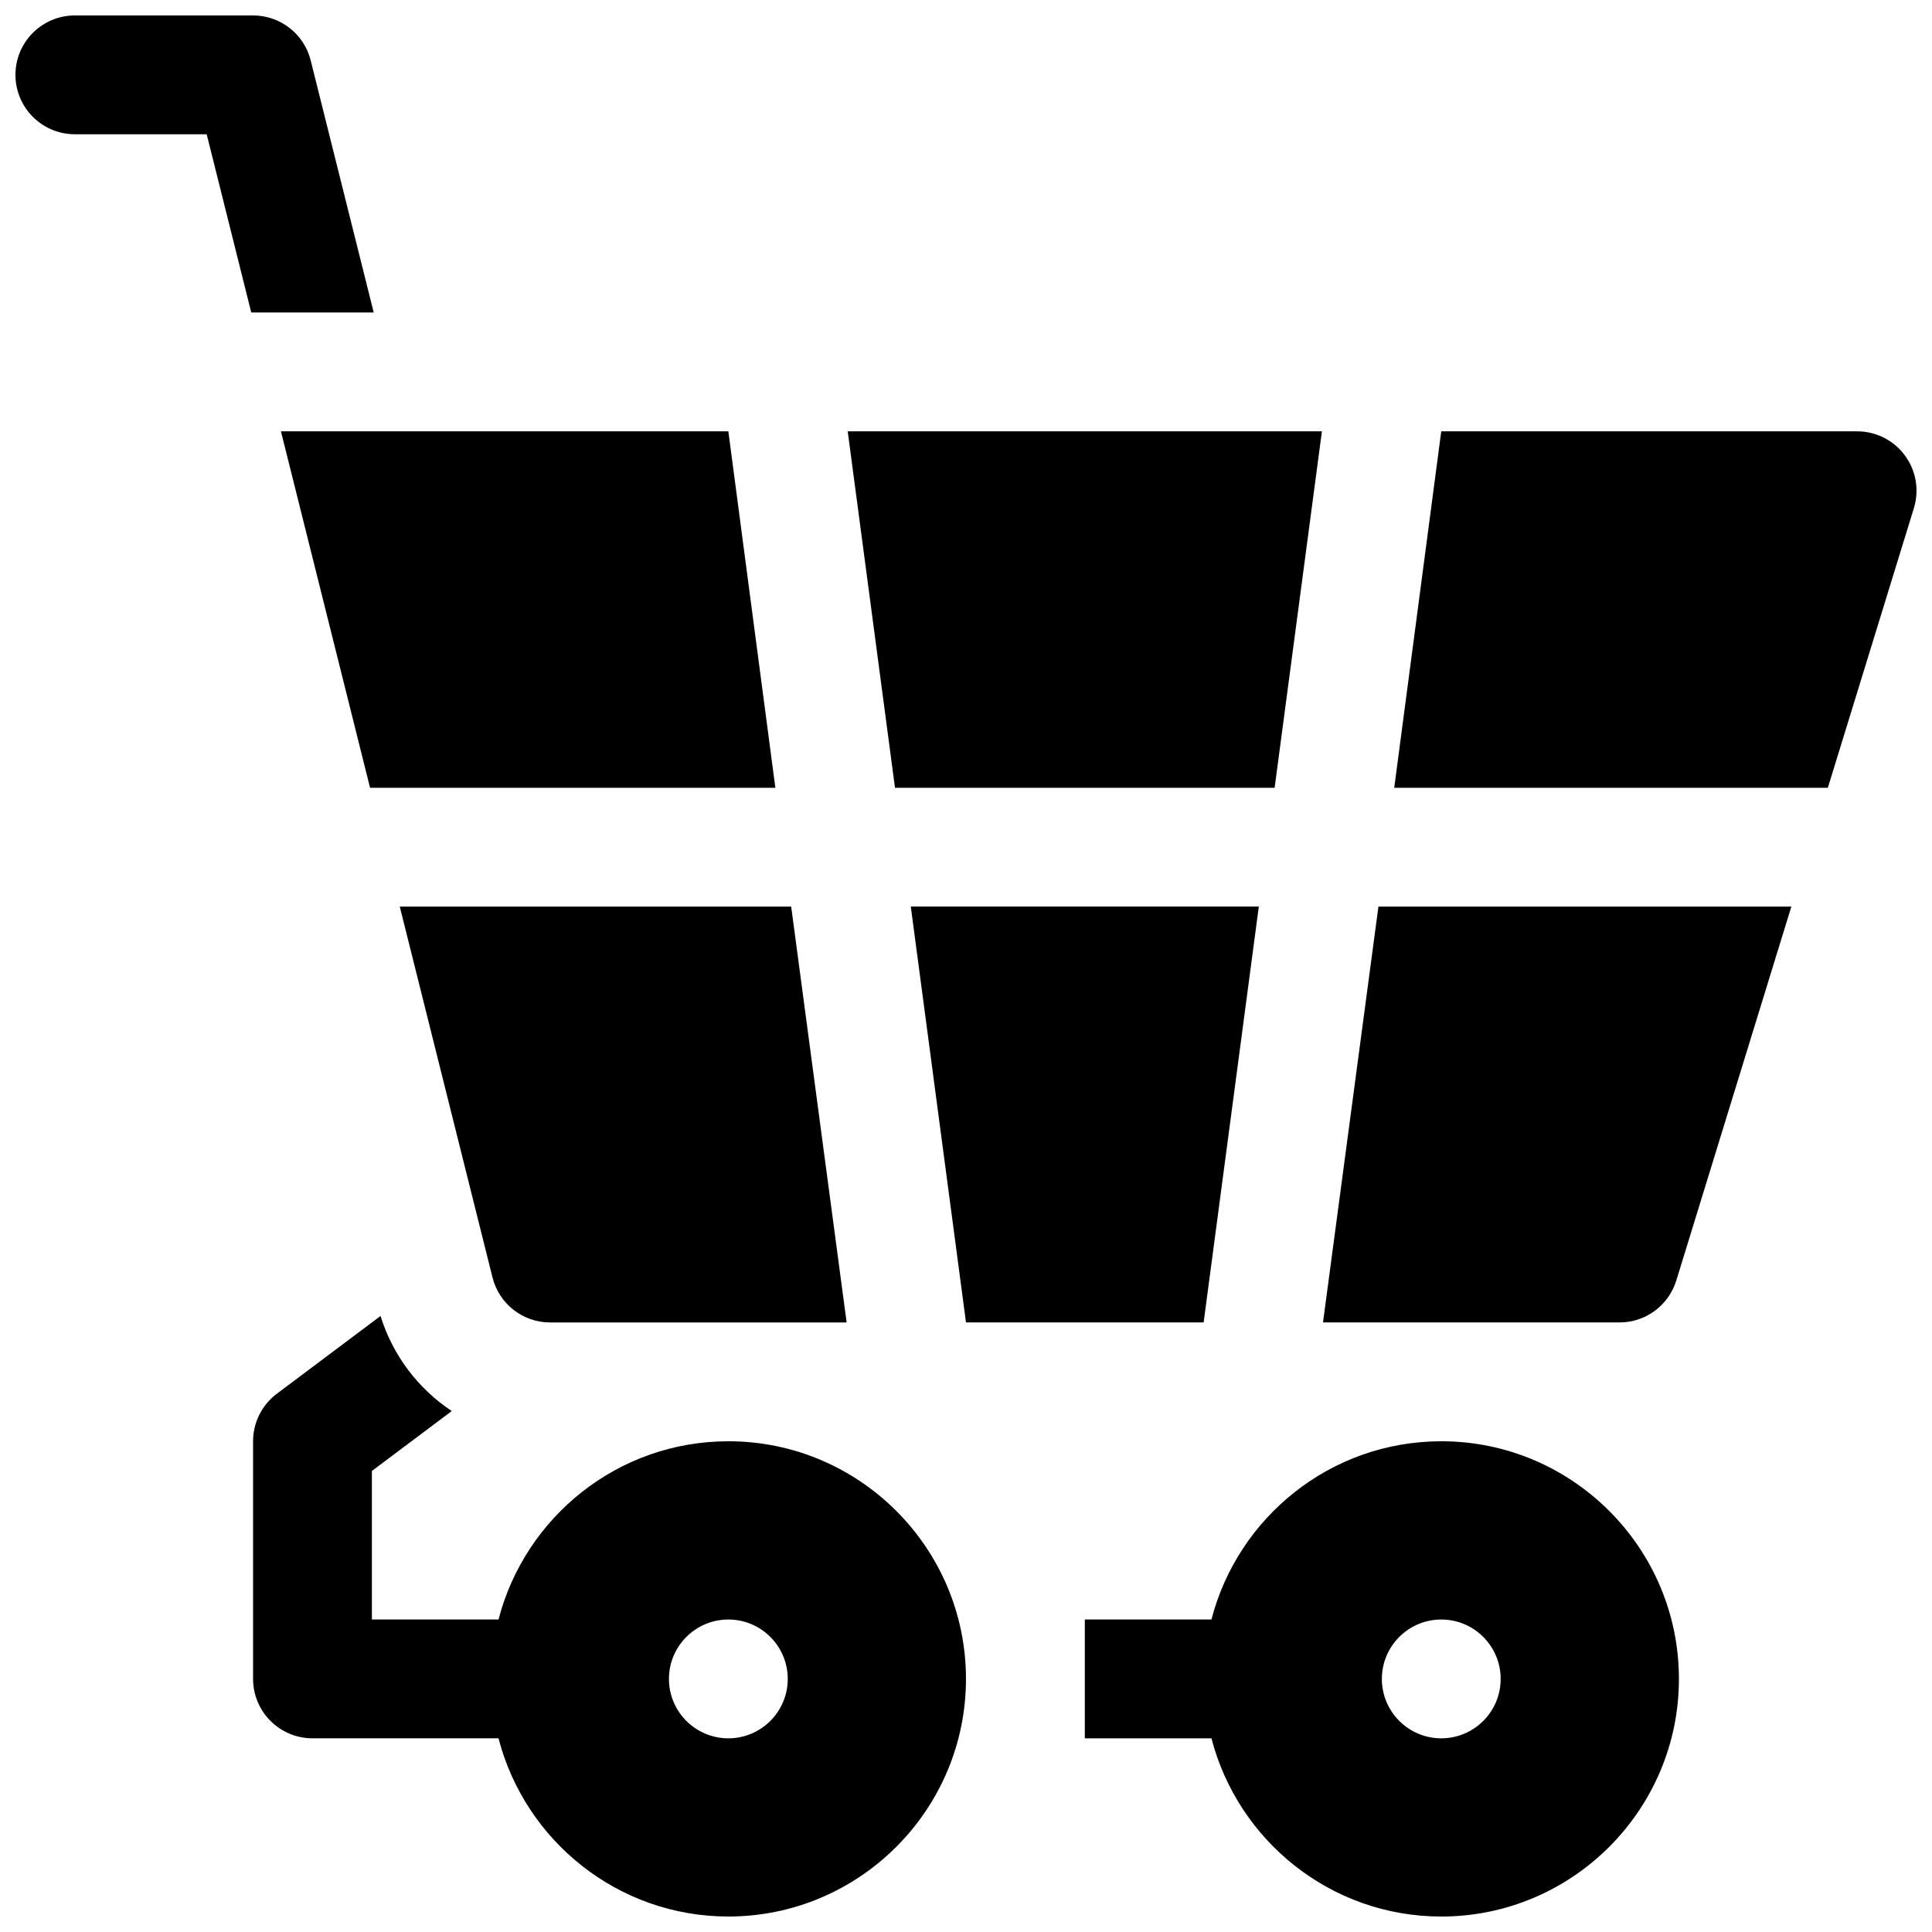 <?xml version="1.0" encoding="UTF-8"?>
<!-- Uploaded to: ICON Repo, www.svgrepo.com, Generator: ICON Repo Mixer Tools -->
<svg width="800px" height="800px" version="1.1" viewBox="144 144 512 512" xmlns="http://www.w3.org/2000/svg">
 <defs>
  <clipPath id="d">
   <path d="m513 258h138.9v95h-138.9z"/>
  </clipPath>
  <clipPath id="c">
   <path d="m148.09 148.09h95.906v78.906h-95.906z"/>
  </clipPath>
  <clipPath id="b">
   <path d="m211 492h189v159.9h-189z"/>
  </clipPath>
  <clipPath id="a">
   <path d="m431 525h158v126.9h-158z"/>
  </clipPath>
 </defs>
 <path d="m477.6 384.25h-92.23l14.629 110.21h62.977z"/>
 <path d="m481.79 352.77 12.531-94.465h-125.67l12.531 94.465z"/>
 <g clip-path="url(#d)">
  <path d="m648.82 264.7c-2.965-4.023-7.668-6.394-12.664-6.394h-110.21l-12.461 94.465h114.91l22.797-74.09c1.477-4.777 0.594-9.969-2.375-13.98z"/>
 </g>
 <path d="m494.61 494.46h78.578c6.91 0 13.012-4.512 15.051-11.117l30.488-99.09h-109.43z"/>
 <path d="m274.52 482.54c1.746 7.008 8.043 11.926 15.27 11.926h78.578l-14.695-110.21h-103.73z"/>
 <g clip-path="url(#c)">
  <path d="m226.34 160.02c-1.746-7.004-8.043-11.926-15.27-11.926h-47.234c-8.688 0-15.742 7.055-15.742 15.742 0 8.691 7.055 15.742 15.742 15.742h34.938l11.809 47.23h32.457z"/>
 </g>
 <path d="m242.07 352.77h107.41l-12.461-94.465h-118.57z"/>
 <g clip-path="url(#b)">
  <path d="m337.02 525.95c-29.285 0-53.883 20.113-60.906 47.23l-33.559 0.004v-39.359l21.168-15.879c-8.824-5.863-15.578-14.609-18.879-25.199l-27.48 20.609c-3.969 2.977-6.297 7.644-6.297 12.594v62.977c0 8.691 7.055 15.742 15.742 15.742h49.301c7.023 27.117 31.621 47.23 60.906 47.23 34.723 0 62.977-28.254 62.977-62.977 0.004-34.719-28.25-62.973-62.973-62.973zm0 78.723c-8.691 0-15.742-7.055-15.742-15.742 0-8.691 7.055-15.742 15.742-15.742 8.691 0 15.742 7.055 15.742 15.742s-7.051 15.742-15.742 15.742z"/>
 </g>
 <g clip-path="url(#a)">
  <path d="m525.95 525.95c-29.285 0-53.883 20.113-60.906 47.23l-33.555 0.004v31.488h33.559c7.023 27.117 31.621 47.23 60.906 47.23 34.723 0 62.977-28.254 62.977-62.977-0.004-34.723-28.254-62.977-62.98-62.977zm0 78.723c-8.691 0-15.742-7.055-15.742-15.742 0-8.691 7.055-15.742 15.742-15.742 8.691 0 15.742 7.055 15.742 15.742 0.004 8.688-7.051 15.742-15.742 15.742z"/>
 </g>
</svg>